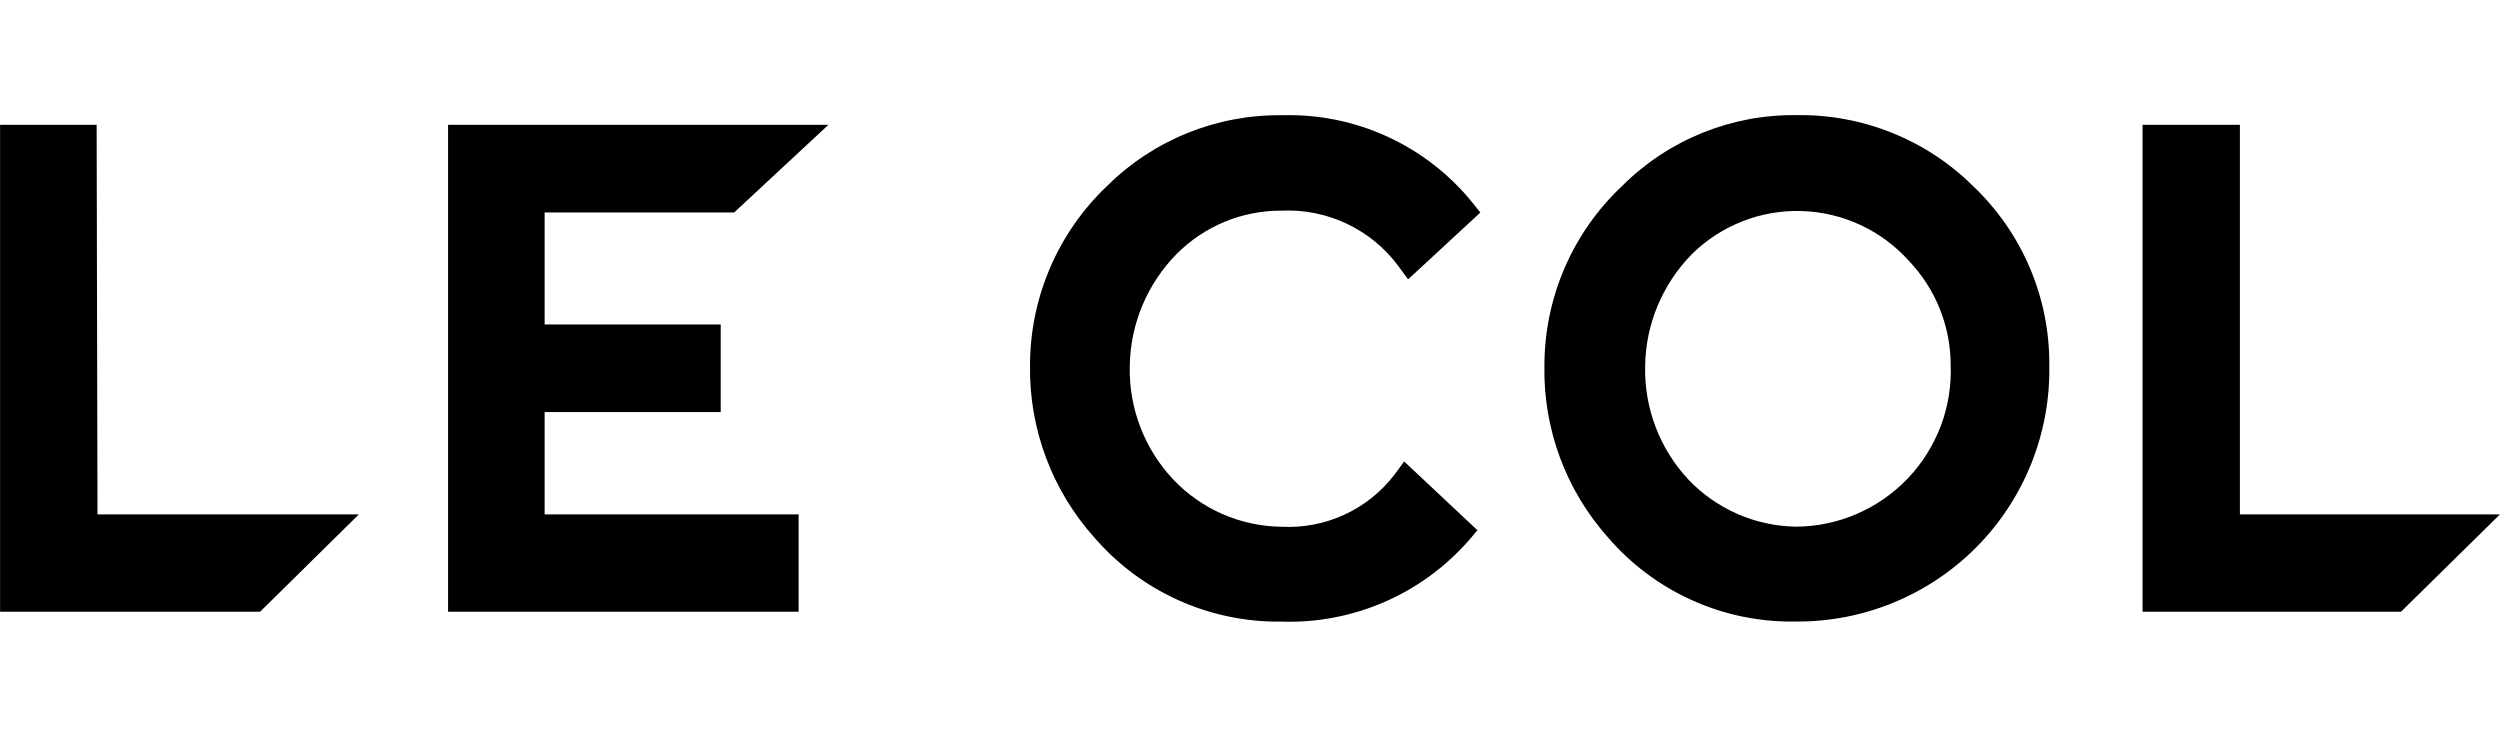 <svg xmlns="http://www.w3.org/2000/svg" xml:space="preserve" width="95px" height="28px" version="1.0" shape-rendering="geometricPrecision" text-rendering="geometricPrecision" image-rendering="optimizeQuality" fill-rule="evenodd" clip-rule="evenodd"
viewBox="0 0 26534 7821"
 xmlns:xlink="http://www.w3.org/1999/xlink">
  <path id="Path" fill="black" fill-rule="nonzero" d="M13601 2236c485,-23 950,197 1240,587l104 142 767 -709 -87 -109c-492,-605 -1237,-946 -2016,-924 -696,-9 -1366,262 -1860,752 -522,496 -817,1185 -817,1904 -10,675 235,1328 686,1830 498,574 1223,899 1983,889 757,25 1485,-290 1985,-858l95 -112 -778 -730 -103 141c-284,370 -733,577 -1199,552 -435,-5 -850,-186 -1149,-502 -306,-325 -472,-758 -461,-1204 6,-445 184,-870 496,-1188 295,-297 696,-463 1114,-461zm-4809 -911l-4037 0 0 5168 3721 0 0 -1033 -2696 0 0 -1086 1869 0 0 -930 -1869 0 0 -1189 2012 0 1000 -930zm-7767 0l-1025 0 0 5168 2760 0 1048 -1033 -2774 0 -9 -4135zm22749 0l-1033 0 0 5168 2743 0 1050 -1033 -2760 0 0 -4135zm-4705 -103c-692,-9 -1360,261 -1850,750 -527,494 -826,1184 -827,1906 -14,674 229,1328 678,1830 499,578 1230,904 1993,889 720,5 1411,-281 1917,-792 506,-512 784,-1207 771,-1927 6,-716 -285,-1402 -803,-1897 -497,-496 -1177,-770 -1879,-759zm-3 4368c-432,-5 -846,-185 -1146,-500 -305,-326 -469,-759 -459,-1205 6,-446 185,-872 498,-1189 310,-305 731,-470 1166,-456 435,14 845,205 1135,528 284,298 443,693 444,1104 18,448 -147,883 -456,1207 -310,324 -737,508 -1182,511z"/>
</svg>
